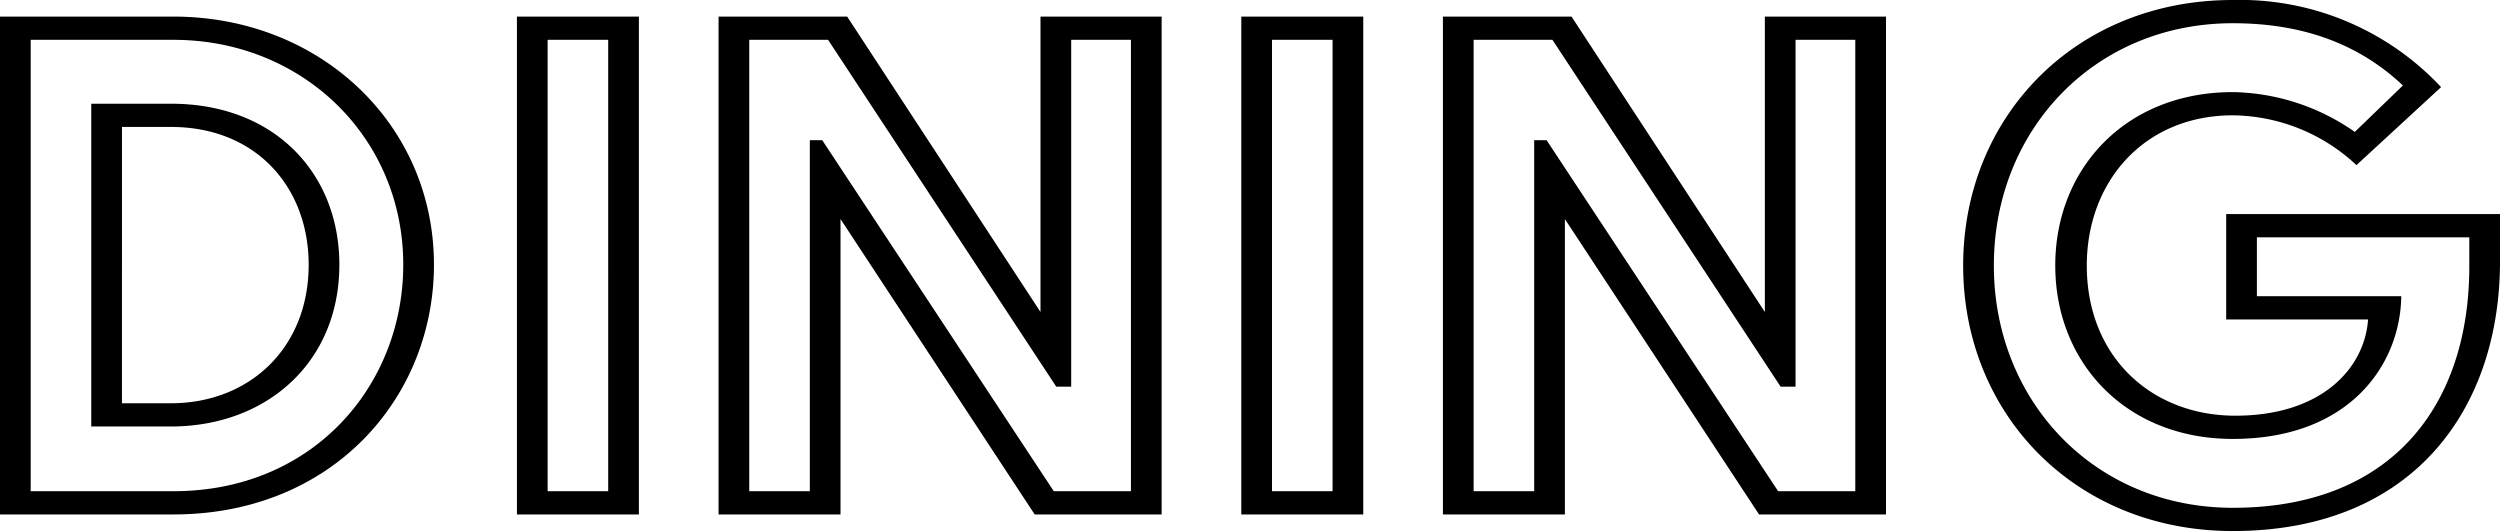 <svg xmlns="http://www.w3.org/2000/svg" width="241.04" height="51.199" viewBox="0 0 241.04 51.199">
  <path id="パス_9306" data-name="パス 9306" d="M3.84,0H20.56C35.92,0,45.68-11.28,45.68-24.08,45.68-37.6,34.72-48,20.56-48H3.84ZM6.8-2.24V-45.76H20.56c12.48,0,22.16,9.44,22.16,21.68,0,11.6-8.64,21.84-22.16,21.84Zm5.84-6.24h7.68c9.2,0,16.24-6.16,16.24-15.6,0-8.72-6.16-15.52-16.24-15.52H12.64Zm2.96-2.24V-37.36h4.72c8.24,0,13.28,5.84,13.28,13.28,0,8.08-5.76,13.36-13.28,13.36ZM53.68,0H65.44V-48H53.68Zm2.96-2.24V-45.76h5.84V-2.24ZM73.12,0H84.88V-28.48L103.6,0h12.24V-48H104.16v28.48L85.52-48H73.12Zm2.96-2.24V-45.76h7.6l22,33.44h1.44V-45.76h5.76V-2.24h-7.44L83.12-36.08h-1.2V-2.24ZM123.52,0h11.76V-48H123.52Zm2.96-2.24V-45.76h5.84V-2.24ZM142.96,0h11.76V-28.48L173.44,0h12.24V-48H174v28.48L155.36-48h-12.4Zm2.96-2.24V-45.76h7.6l22,33.44h1.44V-45.76h5.76V-2.24h-7.44L152.96-36.08h-1.2V-2.24ZM193.12-24c0,14.32,10.8,25.6,26,25.6,17.44,0,25.76-11.84,25.76-26v-4.56h-26.4V-18.8h13.68c-.32,4.64-4.4,9.28-12.8,9.28-8,0-14.32-5.6-14.32-14.48,0-8.08,5.52-14.48,14.08-14.48a17.677,17.677,0,0,1,11.92,4.8l8.16-7.52a26.545,26.545,0,0,0-20.08-8.4C203.92-49.6,193.12-38.32,193.12-24Zm2.96,0c0-13.04,9.68-23.36,23.04-23.36,6.88,0,12.24,2.08,16.4,6l-4.64,4.48a21.046,21.046,0,0,0-11.76-3.84C208.8-40.72,202-33.36,202-24s6.8,16.72,17.12,16.72c11.28,0,16.16-7.2,16.24-13.76H221.44v-5.68h20.48v2.8c0,13.28-7.36,23.28-22.8,23.28C205.76-.64,196.08-10.96,196.08-24Z" transform="translate(-3.84 49.6)"/>
</svg>
